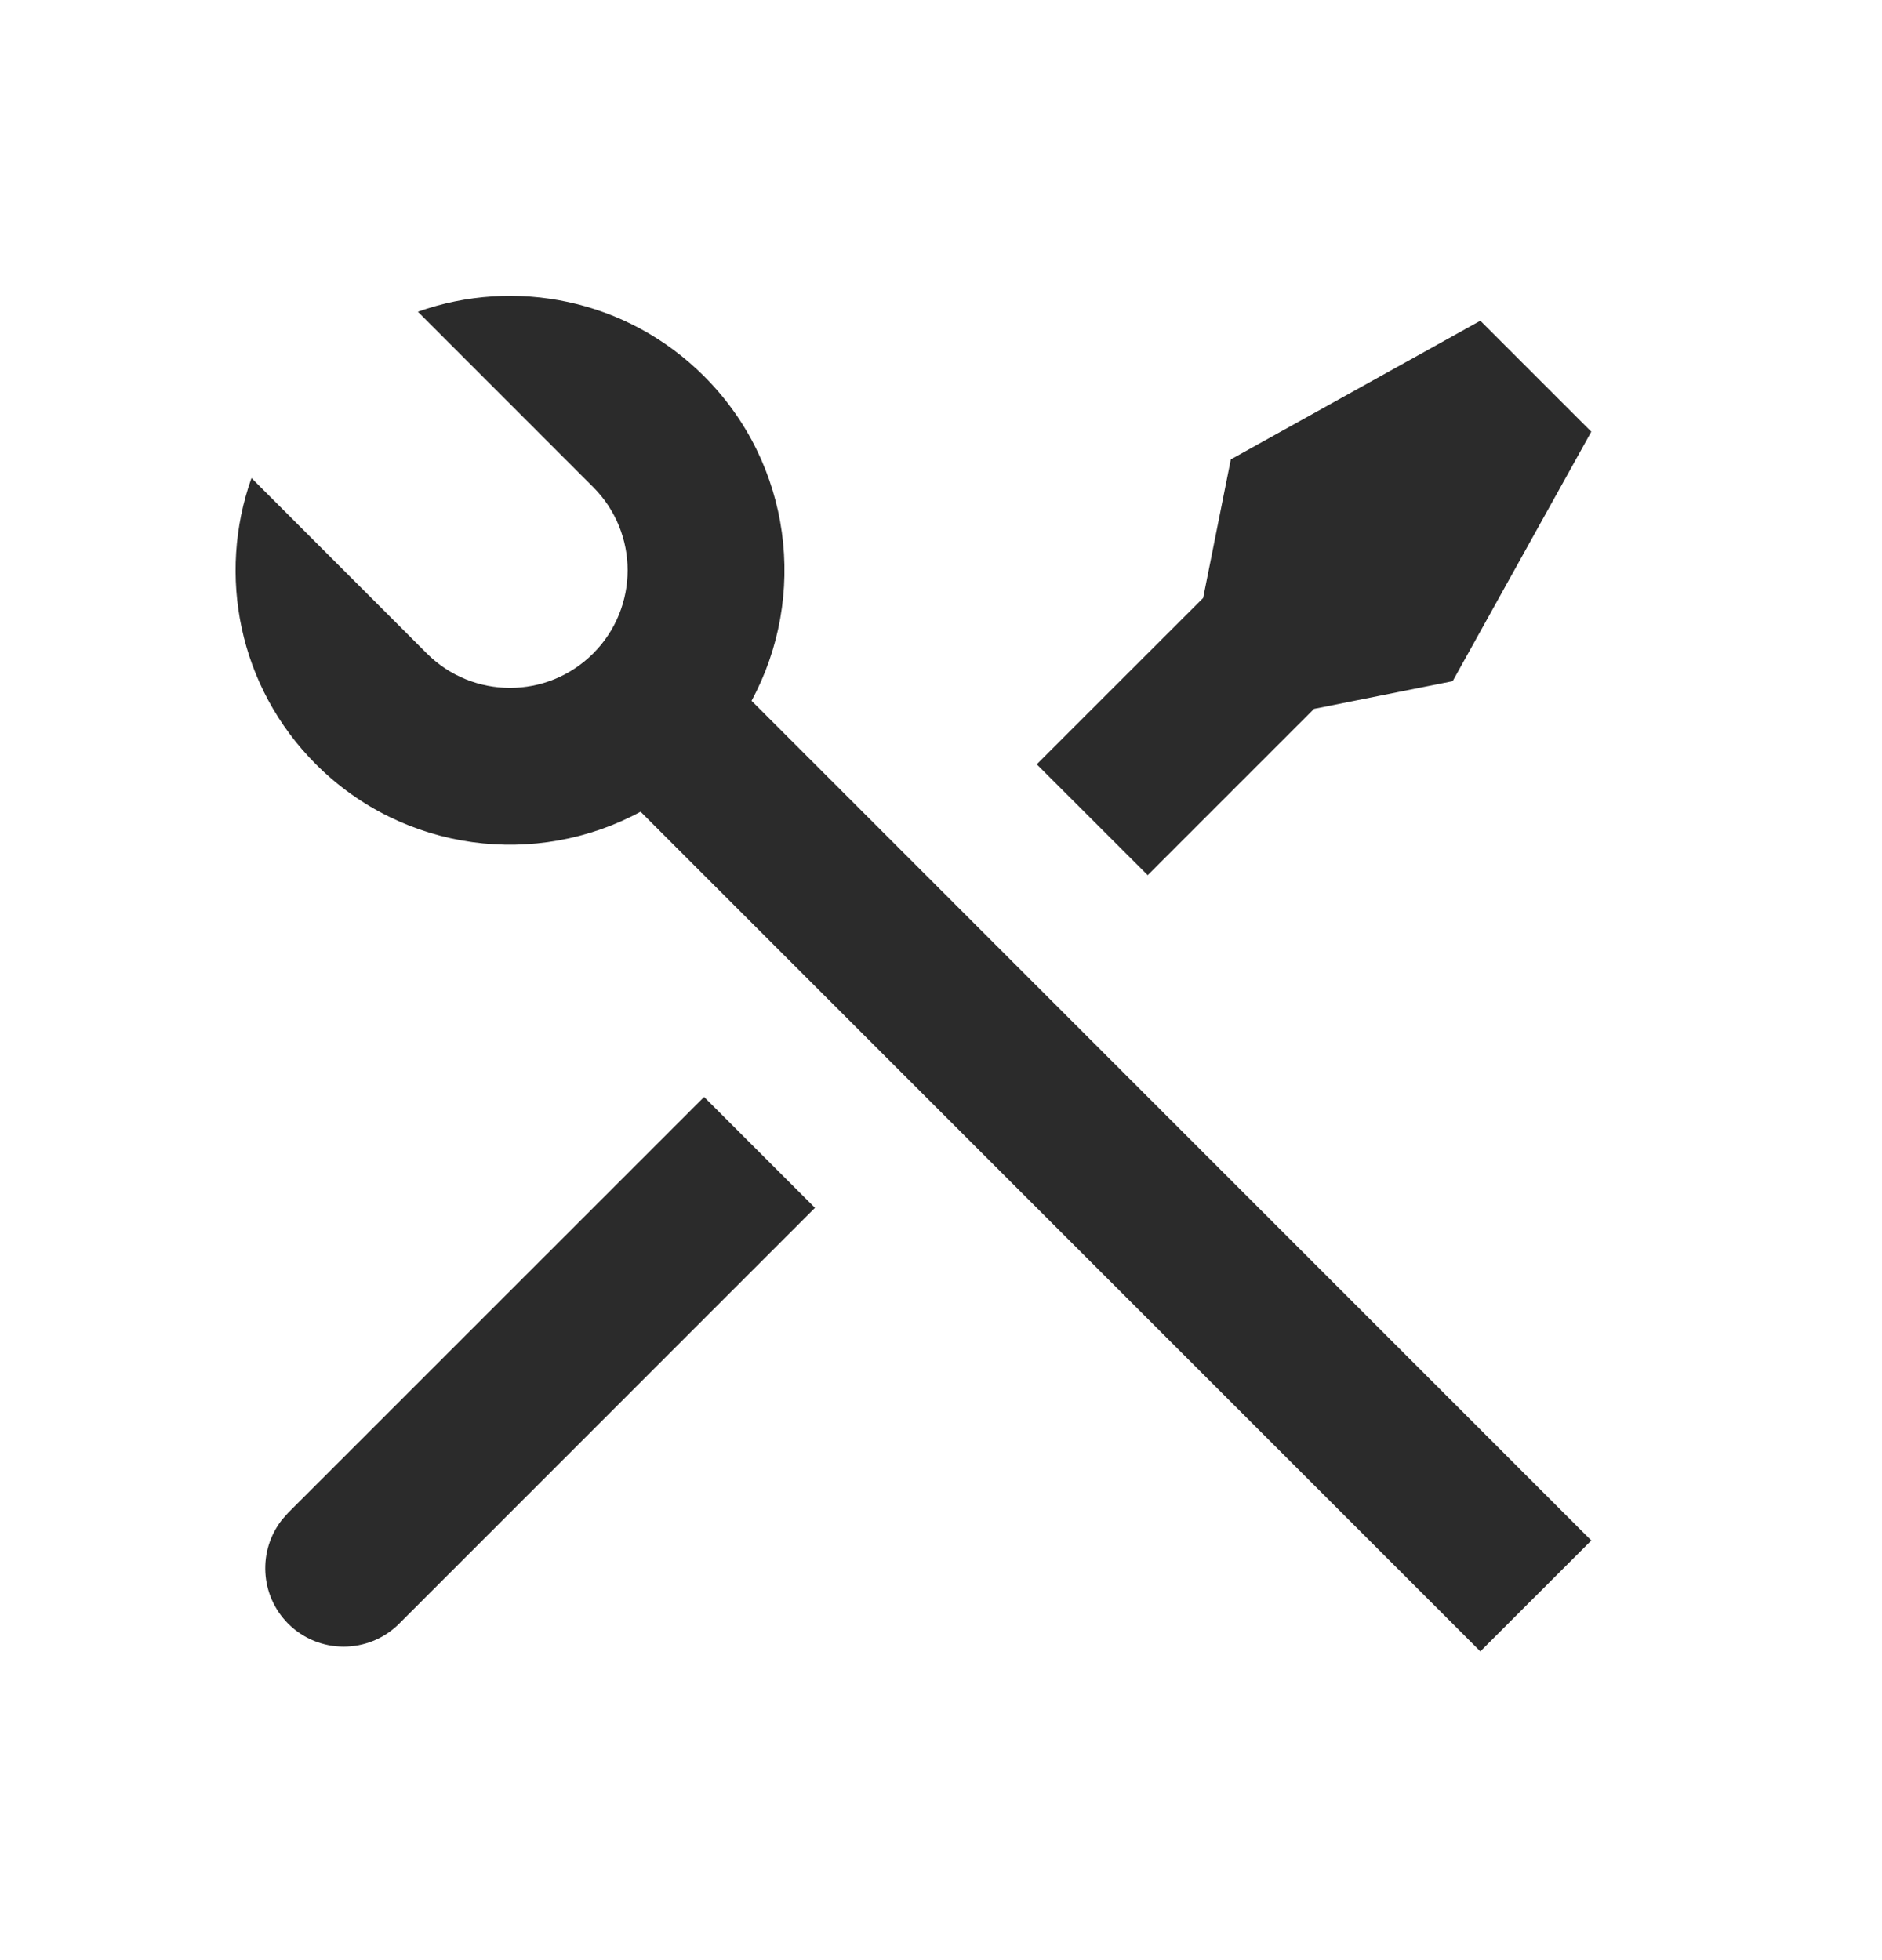 <svg xmlns="http://www.w3.org/2000/svg" width="24" height="25" viewBox="0 0 24 25" fill="none"><path d="M5.329 3.976C6.562 3.537 7.992 3.812 8.979 4.799C10.1 5.919 10.301 7.612 9.584 8.938L20.293 19.648L18.878 21.062L8.169 10.353C6.843 11.071 5.15 10.87 4.029 9.748C3.042 8.761 2.768 7.331 3.207 6.097L5.443 8.334C6.029 8.92 6.979 8.92 7.565 8.334C8.15 7.748 8.15 6.799 7.565 6.213L5.329 3.976ZM15.696 5.859L18.878 4.091L20.293 5.506L18.525 8.688L16.757 9.041L14.636 11.162L13.221 9.748L15.343 7.627L15.696 5.859ZM8.979 13.991L10.393 15.405L5.09 20.709C4.699 21.099 4.066 21.099 3.675 20.709C3.313 20.346 3.287 19.774 3.598 19.381L3.675 19.294L8.979 13.991Z" fill="#2B2B2B"></path></svg>
